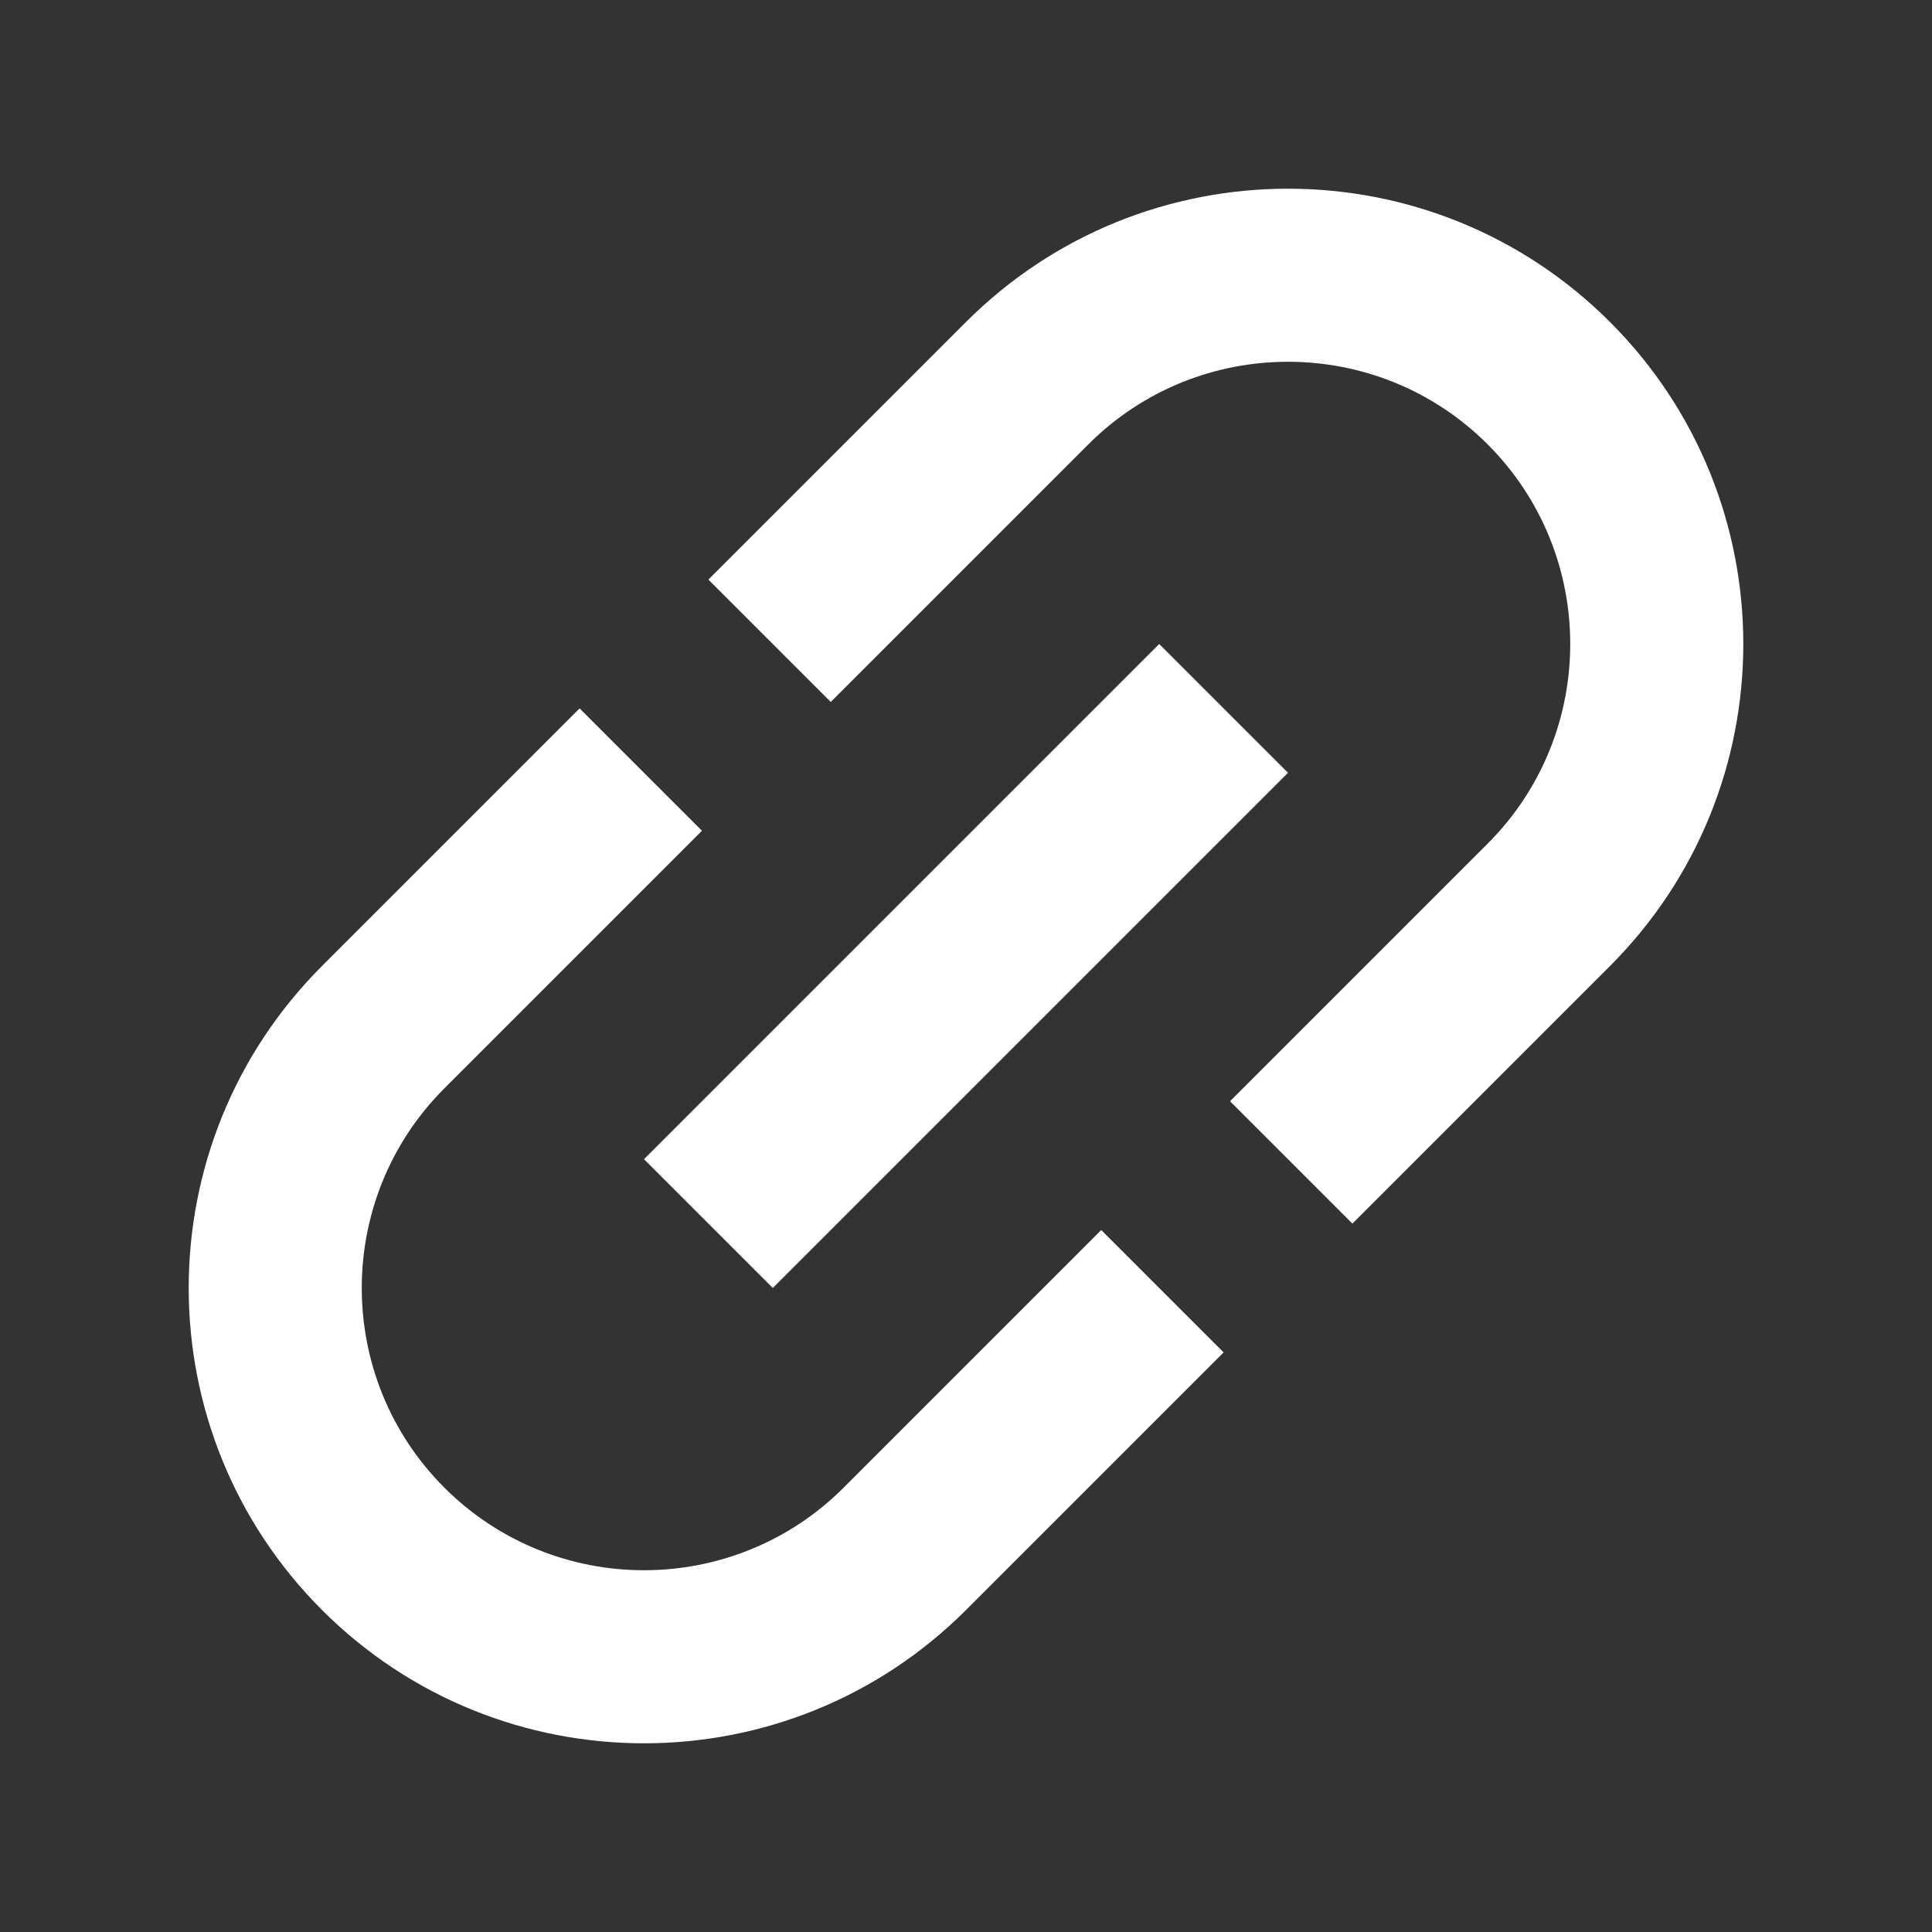 <svg width="705" height="705" viewBox="0 0 705 705" fill="none" xmlns="http://www.w3.org/2000/svg">
<rect x="0" y="0" width="705" height="705" fill="#333333" stroke="none"/>
<path d="M162.15 542.85C202.335 583.035 267.665 583.035 307.85 542.85L401.85 448.85L446.5 493.5L352.5 587.5C287.64 652.36 182.36 652.36 117.5 587.5C52.64 522.64 52.64 417.36 117.5 352.5L211.5 258.5L256.15 303.15L162.15 397.15C121.965 437.335 121.965 502.665 162.15 542.85ZM235 423L423 235L470 282L282 470L235 423ZM587.5 352.5L493.5 446.5L448.85 401.85L542.85 307.85C583.035 267.665 583.035 202.335 542.85 162.15C502.665 121.965 437.335 121.965 397.15 162.15L303.15 256.15L258.5 211.5L352.5 117.5C417.36 52.64 522.64 52.64 587.5 117.5C652.36 182.36 652.36 287.64 587.5 352.5Z" fill="white"/>
</svg>
